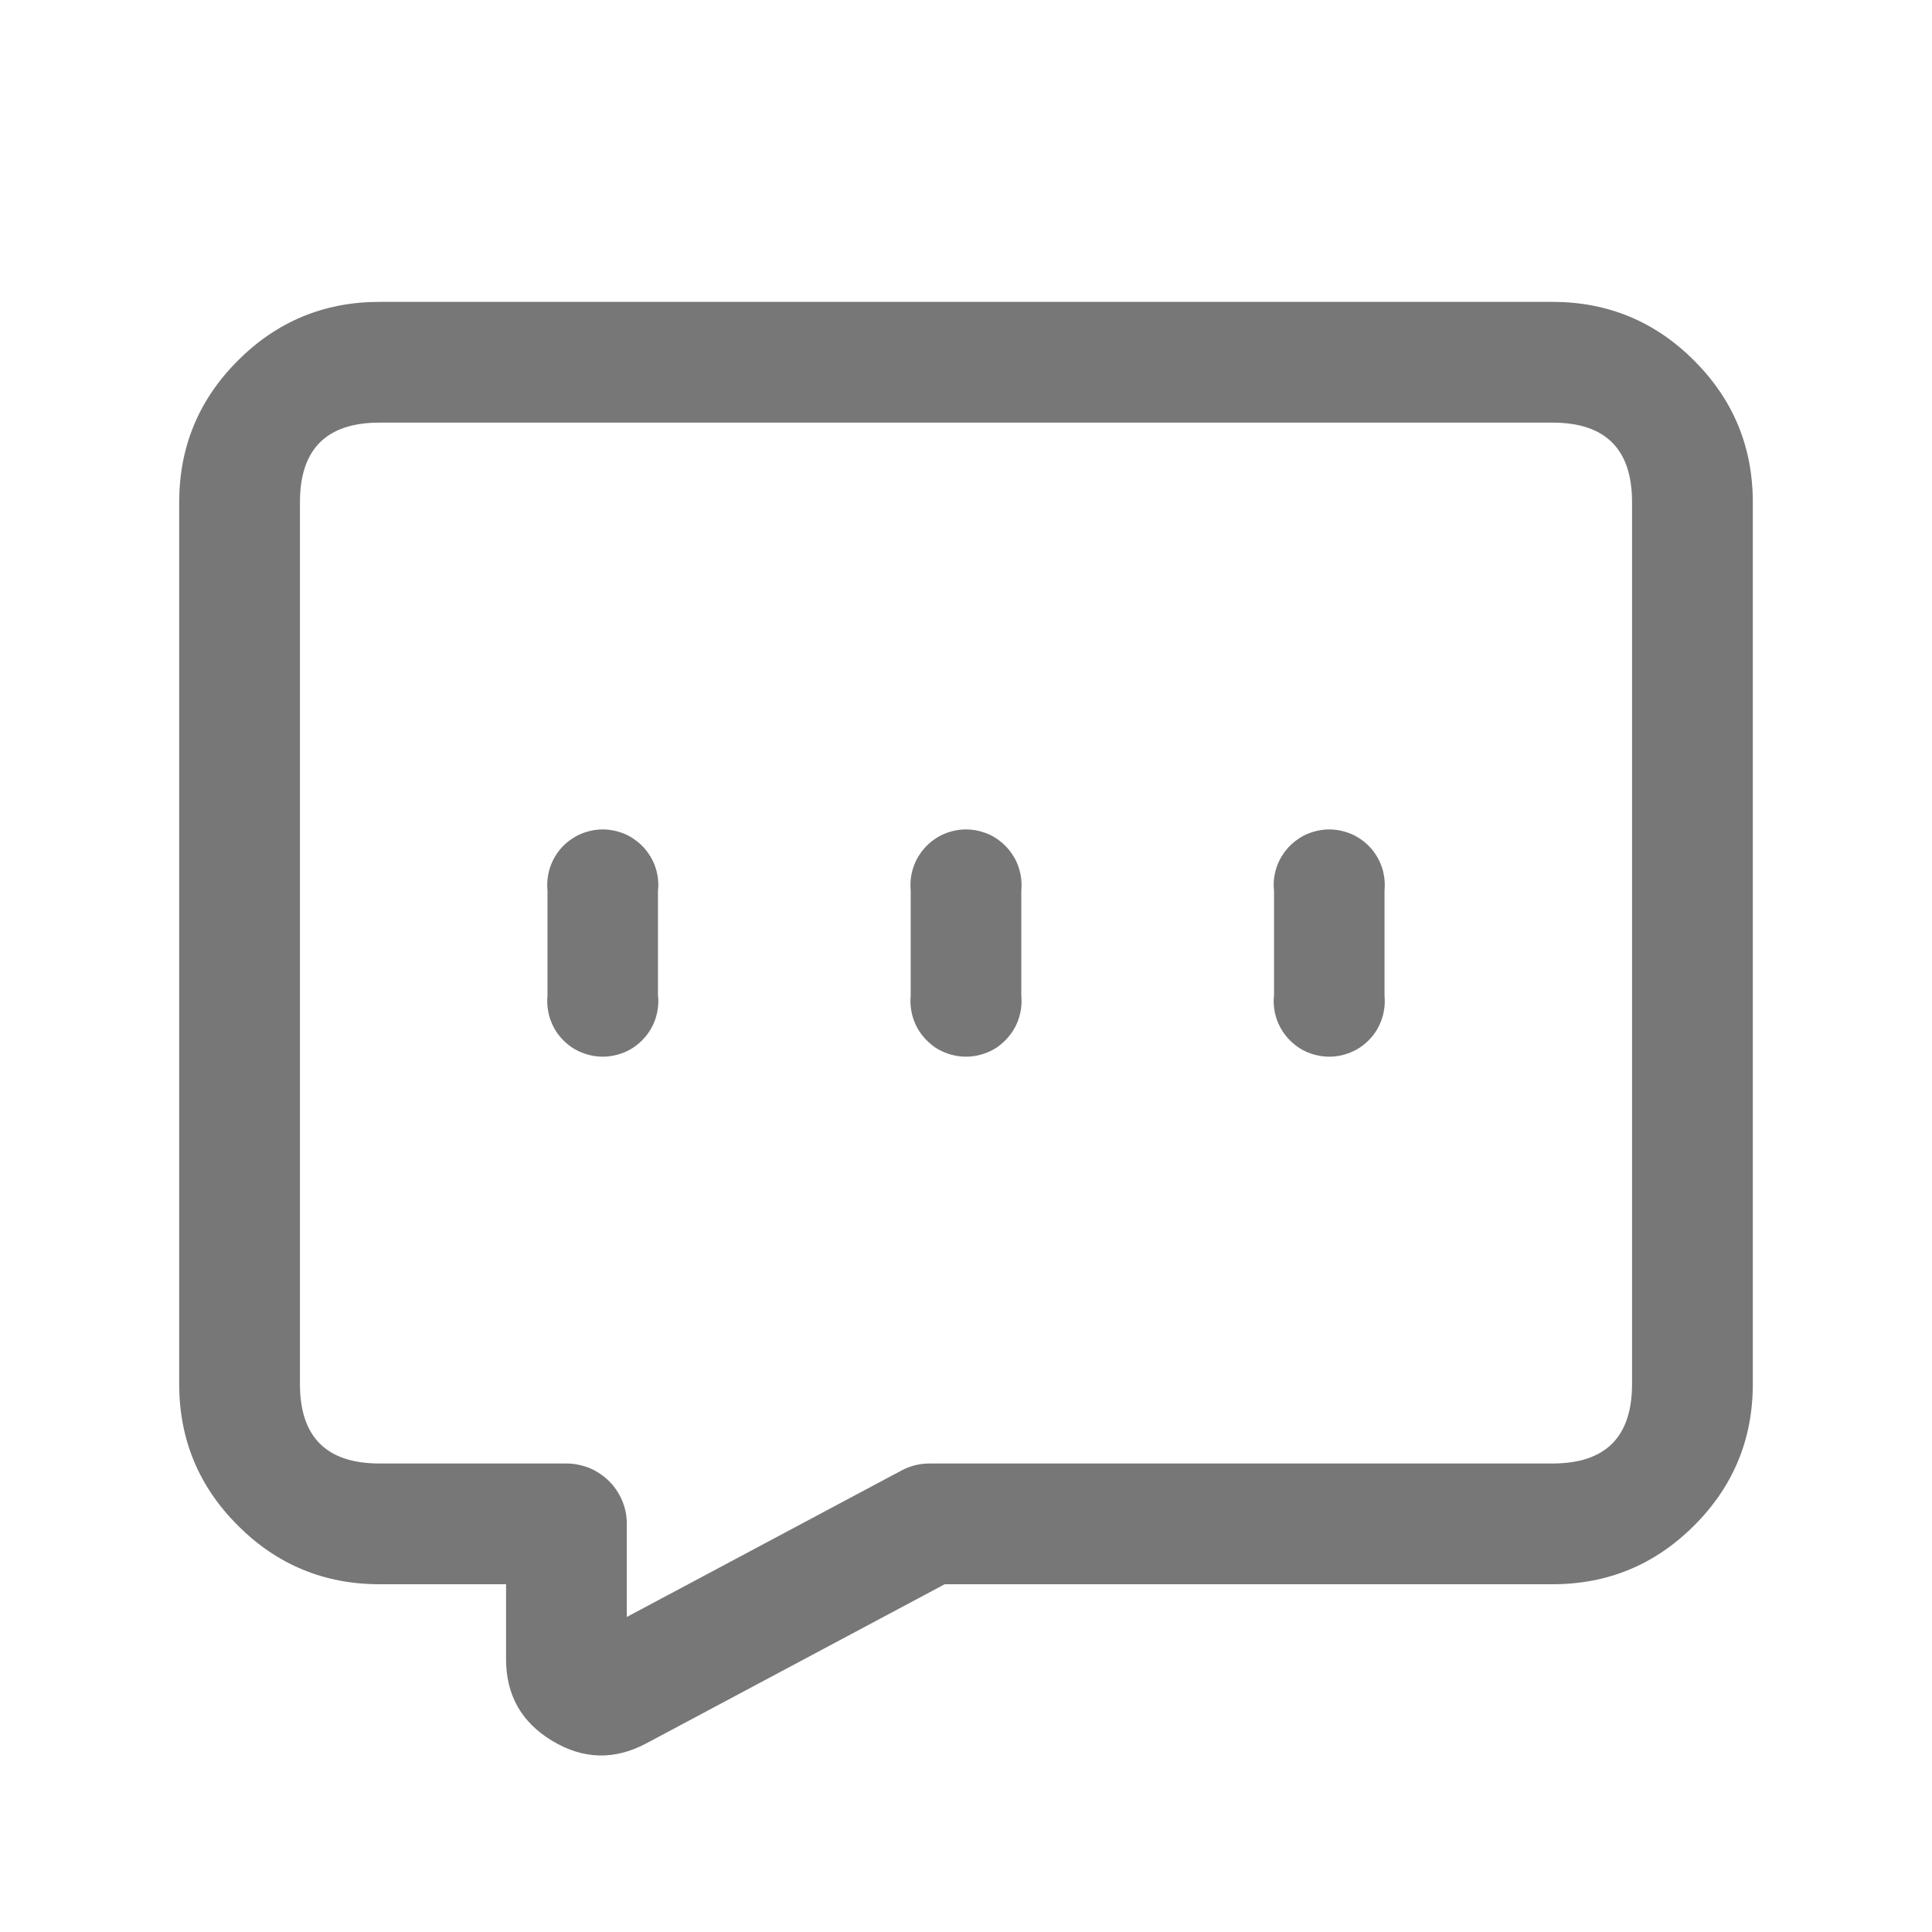 <svg xmlns="http://www.w3.org/2000/svg" xmlns:xlink="http://www.w3.org/1999/xlink" fill="none" version="1.1" width="16" height="16" viewBox="0 0 16 16"><defs><clipPath id="master_svg0_63_03999"><rect x="0" y="0" width="16" height="16" rx="0"/></clipPath></defs><g clip-path="url(#master_svg0_63_03999)"><g><path d="M14.03,12.634Q14.516,12.149,14.516,11.462L14.516,4.159Q14.516,3.472,14.03,2.986Q13.544,2.5,12.857,2.5L3.143,2.5Q2.456,2.5,1.97,2.986Q1.484,3.472,1.484,4.159L1.484,11.462Q1.484,12.149,1.97,12.634Q2.456,13.12,3.143,13.12L4.191,13.12L4.191,13.741Q4.191,14.188,4.575,14.418Q4.958,14.648,5.352,14.438L7.824,13.12L12.857,13.12Q13.544,13.12,14.03,12.634ZM13.516,4.159L13.516,11.462Q13.516,12.12,12.857,12.12L7.699,12.12Q7.574,12.12,7.464,12.179L5.191,13.391L5.191,12.62Q5.191,12.571,5.182,12.523Q5.172,12.474,5.153,12.429Q5.134,12.383,5.107,12.343Q5.08,12.302,5.045,12.267Q5.01,12.232,4.969,12.205Q4.928,12.177,4.883,12.158Q4.837,12.14,4.789,12.13Q4.74,12.12,4.691,12.12L3.143,12.12Q2.484,12.12,2.484,11.462L2.484,4.159Q2.484,3.5,3.143,3.5L12.857,3.5Q13.516,3.5,13.516,4.159Z" fill-rule="evenodd" fill="#777777" fill-opacity="1"/></g><g><path d="M5.449,7.376Q5.452,7.352,5.452,7.329Q5.452,7.284,5.443,7.239Q5.434,7.195,5.417,7.153Q5.399,7.111,5.374,7.074Q5.349,7.036,5.317,7.004Q5.285,6.972,5.247,6.947Q5.21,6.921,5.168,6.904Q5.126,6.887,5.081,6.878Q5.037,6.869,4.992,6.869Q4.946,6.869,4.902,6.878Q4.858,6.887,4.816,6.904Q4.774,6.921,4.736,6.947Q4.698,6.972,4.666,7.004Q4.634,7.036,4.609,7.074Q4.584,7.111,4.567,7.153Q4.549,7.195,4.541,7.239Q4.532,7.284,4.532,7.329Q4.532,7.352,4.534,7.376L4.534,8.245Q4.532,8.268,4.532,8.291Q4.532,8.336,4.541,8.381Q4.549,8.425,4.567,8.467Q4.584,8.509,4.609,8.547Q4.634,8.584,4.666,8.616Q4.698,8.648,4.736,8.674Q4.774,8.699,4.816,8.716Q4.858,8.733,4.902,8.742Q4.946,8.751,4.992,8.751Q5.037,8.751,5.081,8.742Q5.126,8.733,5.168,8.716Q5.21,8.699,5.247,8.674Q5.285,8.648,5.317,8.616Q5.349,8.584,5.374,8.547Q5.399,8.509,5.417,8.467Q5.434,8.425,5.443,8.381Q5.452,8.336,5.452,8.291Q5.452,8.268,5.449,8.245L5.449,7.376Z" fill-rule="evenodd" fill="#777777" fill-opacity="1"/></g><g><path d="M8.458,7.376Q8.46,7.352,8.46,7.329Q8.46,7.284,8.451,7.239Q8.442,7.195,8.425,7.153Q8.408,7.111,8.382,7.074Q8.357,7.036,8.325,7.004Q8.293,6.972,8.256,6.947Q8.218,6.921,8.176,6.904Q8.134,6.887,8.09,6.878Q8.045,6.869,8,6.869Q7.955,6.869,7.91,6.878Q7.866,6.887,7.824,6.904Q7.782,6.921,7.744,6.947Q7.707,6.972,7.675,7.004Q7.643,7.036,7.618,7.074Q7.592,7.111,7.575,7.153Q7.558,7.195,7.549,7.239Q7.54,7.284,7.54,7.329Q7.54,7.352,7.542,7.376L7.542,8.245Q7.54,8.268,7.54,8.291Q7.54,8.336,7.549,8.381Q7.558,8.425,7.575,8.467Q7.592,8.509,7.618,8.547Q7.643,8.584,7.675,8.616Q7.707,8.648,7.744,8.674Q7.782,8.699,7.824,8.716Q7.866,8.733,7.91,8.742Q7.955,8.751,8,8.751Q8.045,8.751,8.09,8.742Q8.134,8.733,8.176,8.716Q8.218,8.699,8.256,8.674Q8.293,8.648,8.325,8.616Q8.357,8.584,8.382,8.547Q8.408,8.509,8.425,8.467Q8.442,8.425,8.451,8.381Q8.46,8.336,8.46,8.291Q8.46,8.268,8.458,8.245L8.458,7.376Z" fill-rule="evenodd" fill="#777777" fill-opacity="1"/></g><g><path d="M11.466,7.376Q11.468,7.352,11.468,7.329Q11.468,7.284,11.459,7.239Q11.451,7.195,11.433,7.153Q11.416,7.111,11.391,7.074Q11.366,7.036,11.334,7.004Q11.302,6.972,11.264,6.947Q11.226,6.921,11.184,6.904Q11.142,6.887,11.098,6.878Q11.054,6.869,11.008,6.869Q10.963,6.869,10.919,6.878Q10.874,6.887,10.832,6.904Q10.79,6.921,10.753,6.947Q10.715,6.972,10.683,7.004Q10.651,7.036,10.626,7.074Q10.601,7.111,10.583,7.153Q10.566,7.195,10.557,7.239Q10.548,7.284,10.548,7.329Q10.548,7.352,10.551,7.376L10.551,8.245Q10.548,8.268,10.548,8.291Q10.548,8.336,10.557,8.381Q10.566,8.425,10.583,8.467Q10.601,8.509,10.626,8.547Q10.651,8.584,10.683,8.616Q10.715,8.648,10.753,8.674Q10.79,8.699,10.832,8.716Q10.874,8.733,10.919,8.742Q10.963,8.751,11.008,8.751Q11.054,8.751,11.098,8.742Q11.142,8.733,11.184,8.716Q11.226,8.699,11.264,8.674Q11.302,8.648,11.334,8.616Q11.366,8.584,11.391,8.547Q11.416,8.509,11.433,8.467Q11.451,8.425,11.459,8.381Q11.468,8.336,11.468,8.291Q11.468,8.268,11.466,8.245L11.466,7.376Z" fill-rule="evenodd" fill="#777777" fill-opacity="1"/></g></g></svg>